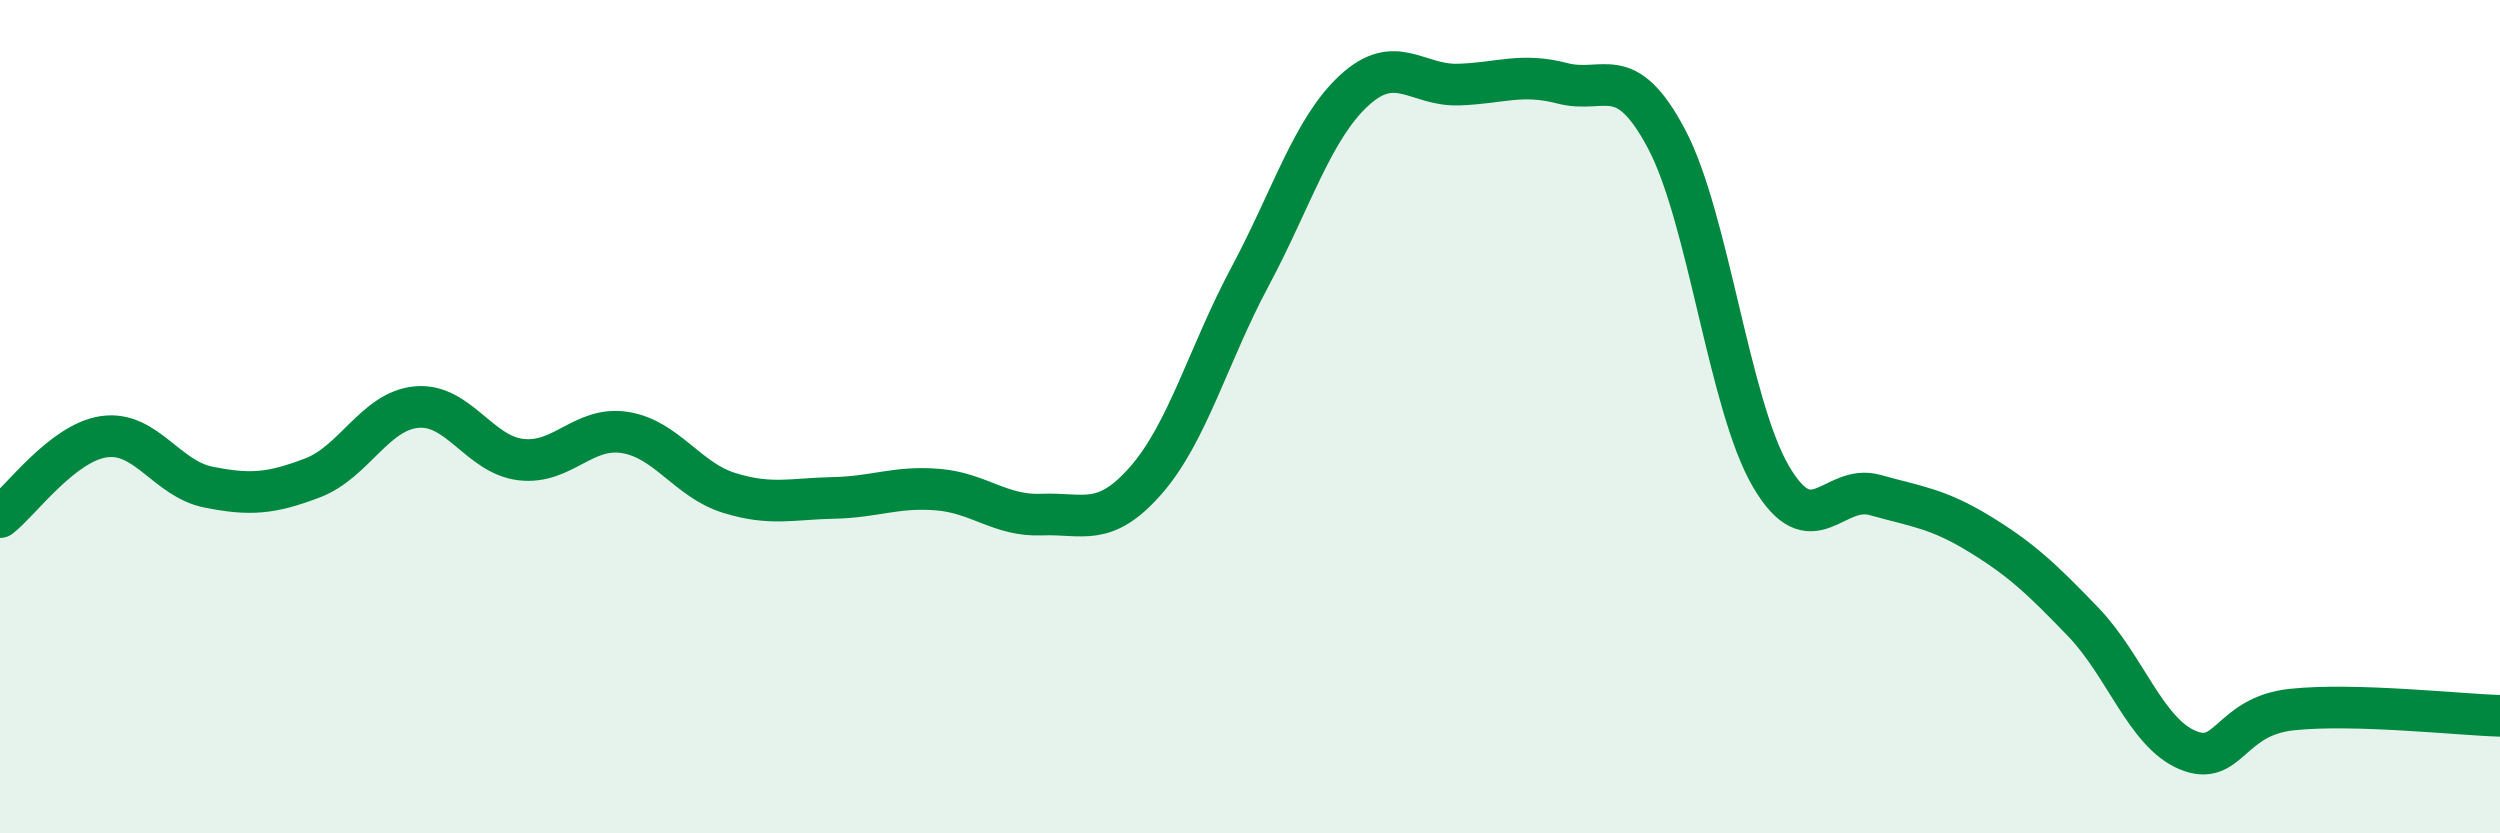 
    <svg width="60" height="20" viewBox="0 0 60 20" xmlns="http://www.w3.org/2000/svg">
      <path
        d="M 0,12.41 C 0.5,12.02 1.5,10.62 2.5,10.48 C 3.5,10.34 4,11.49 5,11.69 C 6,11.89 6.5,11.85 7.5,11.47 C 8.5,11.09 9,9.86 10,9.77 C 11,9.68 11.5,10.91 12.5,11.03 C 13.5,11.15 14,10.22 15,10.38 C 16,10.54 16.5,11.52 17.5,11.83 C 18.5,12.14 19,11.97 20,11.95 C 21,11.93 21.5,11.67 22.5,11.75 C 23.5,11.83 24,12.39 25,12.35 C 26,12.31 26.5,12.67 27.5,11.53 C 28.5,10.39 29,8.51 30,6.64 C 31,4.77 31.5,3.09 32.5,2.17 C 33.5,1.25 34,2.06 35,2.03 C 36,2 36.5,1.74 37.5,2 C 38.5,2.26 39,1.45 40,3.34 C 41,5.23 41.5,9.72 42.5,11.43 C 43.5,13.14 44,11.6 45,11.88 C 46,12.16 46.5,12.2 47.5,12.81 C 48.5,13.42 49,13.89 50,14.93 C 51,15.97 51.5,17.58 52.5,18 C 53.5,18.42 53.5,17.19 55,17.03 C 56.5,16.87 59,17.15 60,17.18L60 20L0 20Z"
        fill="#008740"
        opacity="0.1"
        stroke-linecap="round"
        stroke-linejoin="round"
      />
      <path
        d="M 0,12.41 C 0.5,12.02 1.5,10.62 2.5,10.48 C 3.5,10.34 4,11.49 5,11.69 C 6,11.89 6.5,11.85 7.5,11.47 C 8.5,11.09 9,9.86 10,9.77 C 11,9.68 11.5,10.91 12.5,11.03 C 13.5,11.15 14,10.22 15,10.38 C 16,10.54 16.5,11.52 17.5,11.83 C 18.5,12.14 19,11.97 20,11.95 C 21,11.93 21.5,11.67 22.5,11.75 C 23.5,11.83 24,12.39 25,12.35 C 26,12.31 26.5,12.67 27.5,11.53 C 28.5,10.39 29,8.51 30,6.64 C 31,4.77 31.5,3.09 32.5,2.17 C 33.5,1.25 34,2.06 35,2.03 C 36,2 36.5,1.74 37.5,2 C 38.5,2.26 39,1.45 40,3.34 C 41,5.23 41.5,9.72 42.5,11.43 C 43.5,13.14 44,11.6 45,11.88 C 46,12.16 46.5,12.2 47.5,12.81 C 48.5,13.42 49,13.89 50,14.93 C 51,15.97 51.5,17.58 52.5,18 C 53.5,18.42 53.5,17.19 55,17.03 C 56.5,16.87 59,17.15 60,17.18"
        stroke="#008740"
        stroke-width="1"
        fill="none"
        stroke-linecap="round"
        stroke-linejoin="round"
      />
    </svg>
  
